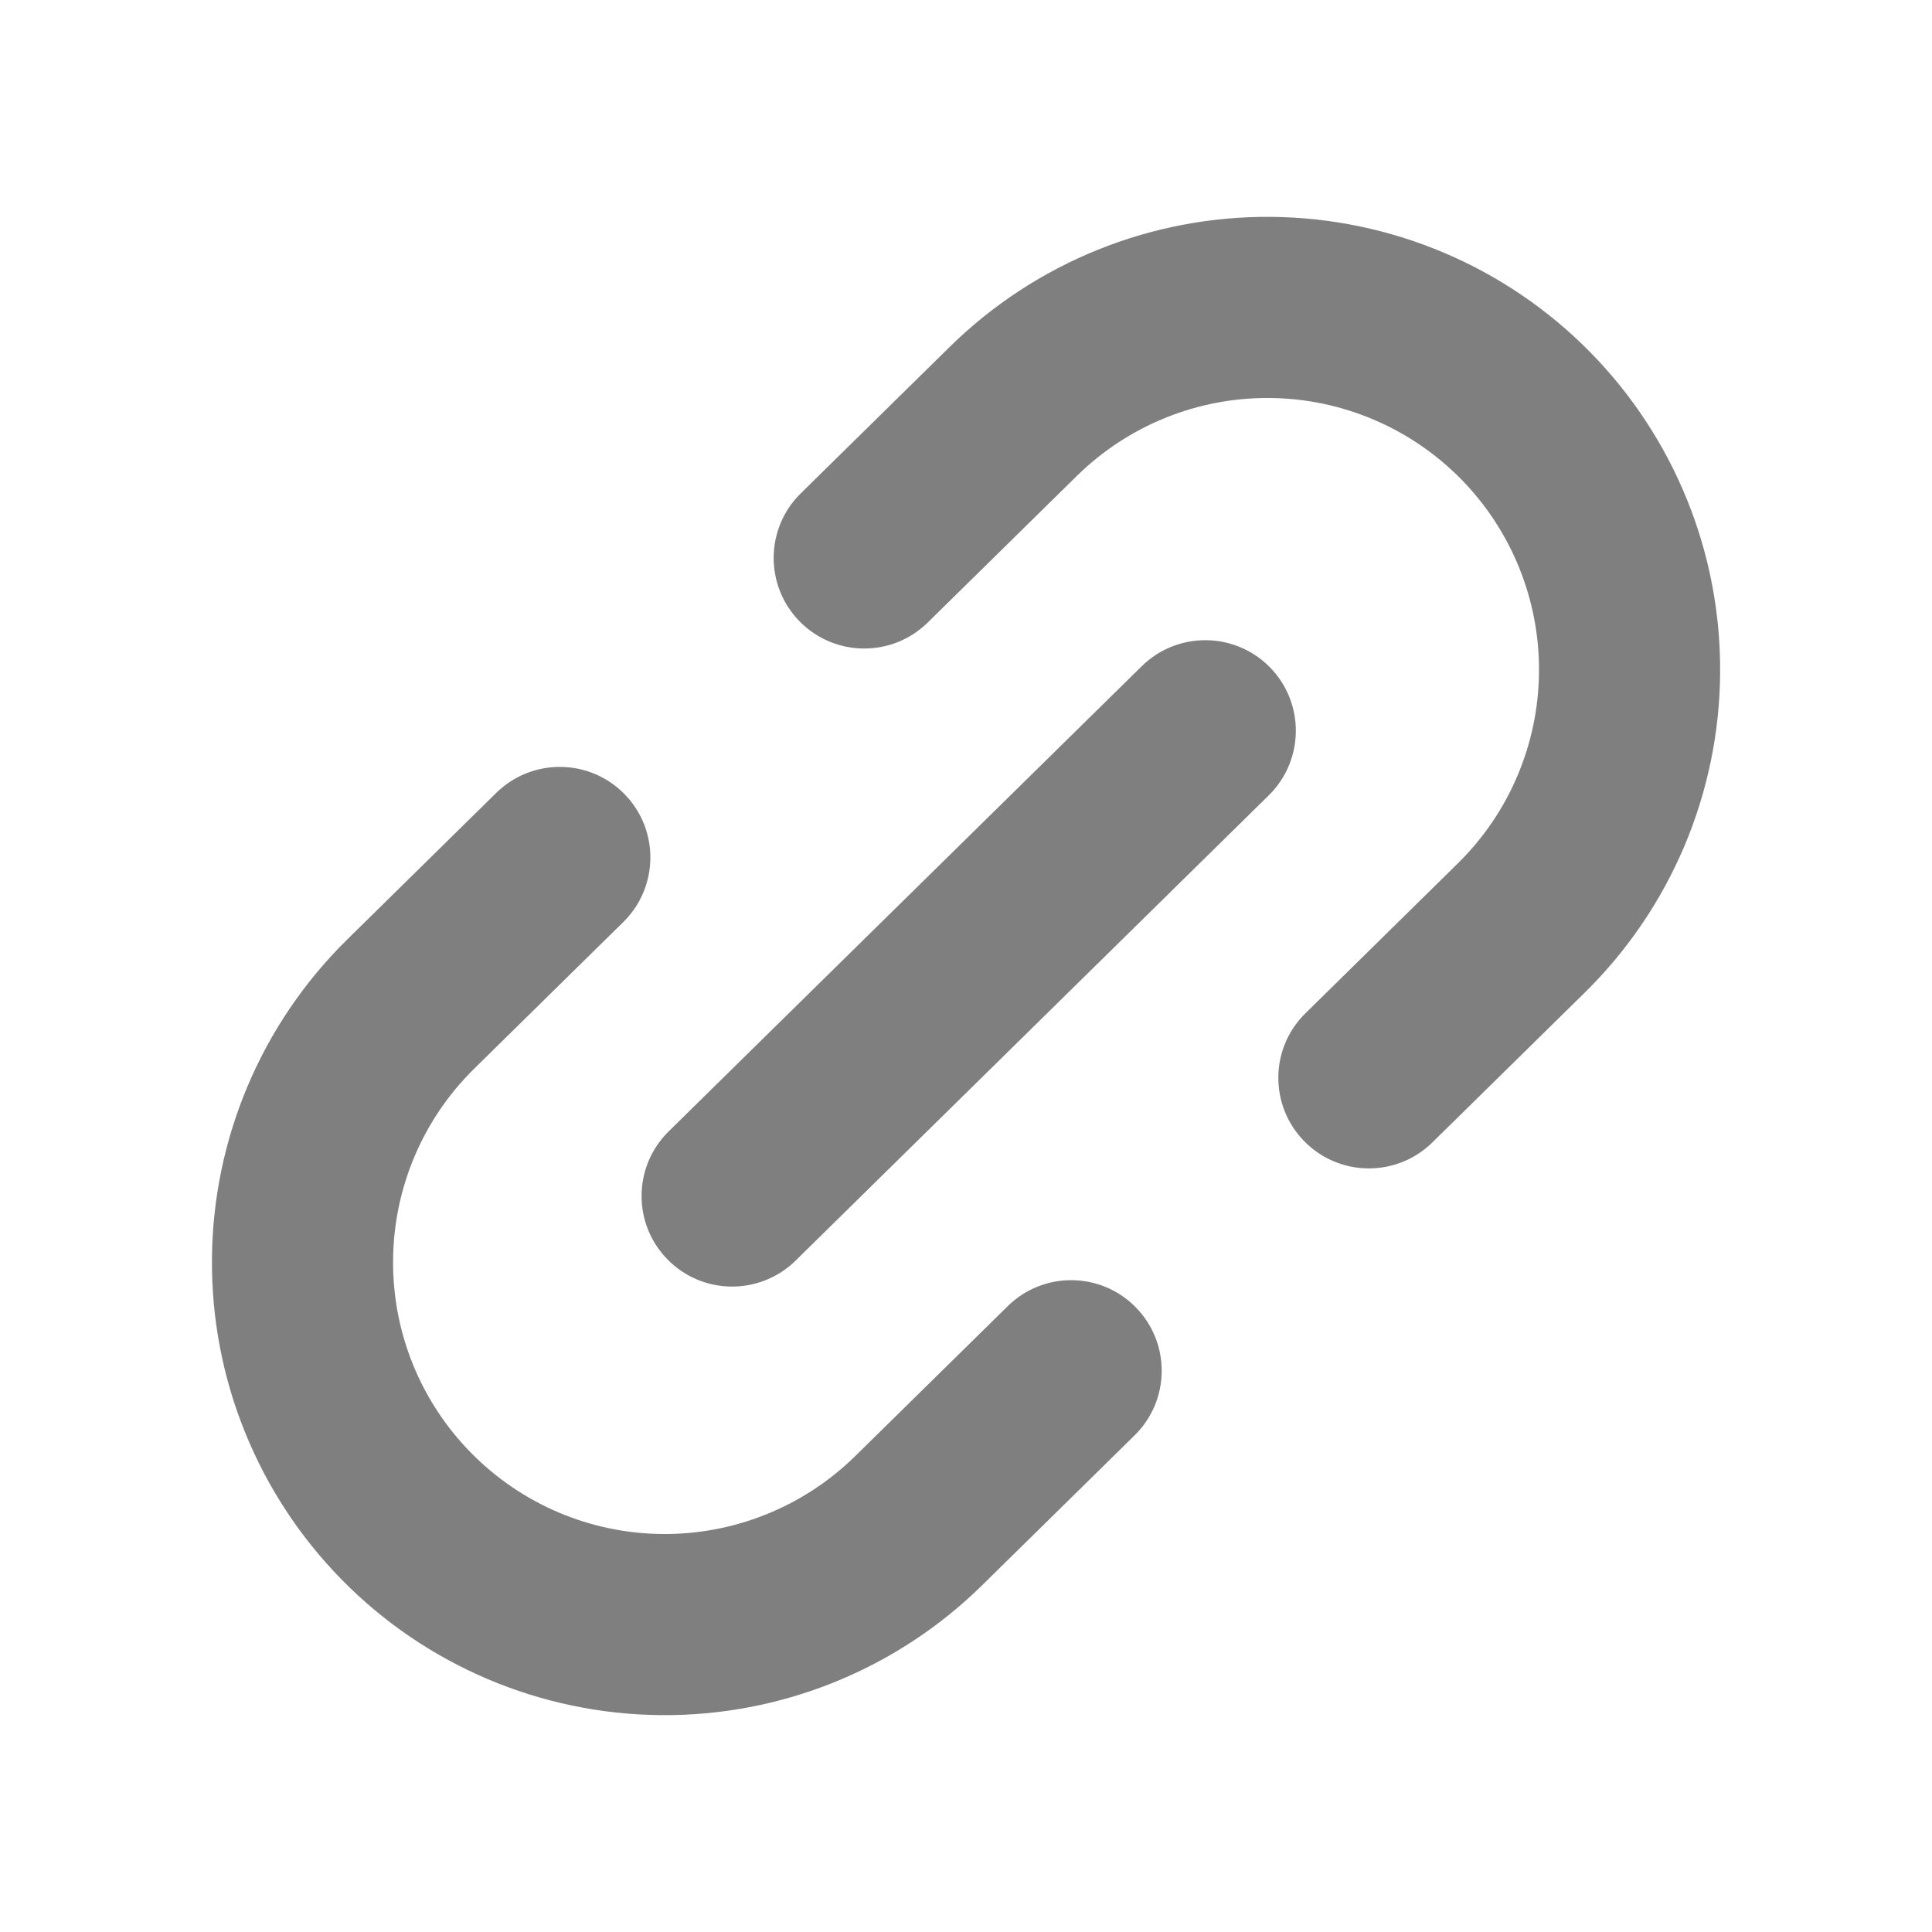 <?xml version="1.0" encoding="UTF-8"?>
 <svg
        width="24px"
        height="24px"
        viewBox="0 0 24 24"
        xmlns="http://www.w3.org/2000/svg"
    >
    <title>icon-link</title>
    <path
        fillRule="evenodd"
        clipRule="evenodd"
        d="M5.891 13.275C5.253 13.902 4.89 14.758 4.883 15.653C4.875 16.548 5.223 17.409 5.851 18.047C6.479 18.686 7.334 19.049 8.229 19.056C9.124 19.064 9.986 18.715 10.624 18.088L12.518 16.226C12.96 15.79 13.673 15.796 14.108 16.239C14.544 16.682 14.538 17.394 14.095 17.83L12.201 19.692C11.138 20.738 9.702 21.319 8.21 21.306C6.718 21.293 5.293 20.689 4.247 19.625C3.201 18.561 2.62 17.126 2.633 15.634C2.645 14.142 3.25 12.716 4.314 11.67L6.165 9.849C6.609 9.414 7.321 9.42 7.756 9.863C8.192 10.306 8.186 11.018 7.743 11.454L5.891 13.275Z"
        fill="rgba(0, 0, 0, 0.5)"
    />
    <path
        fillRule="evenodd"
        clipRule="evenodd"
        d="M9.934 7.72C9.498 7.277 9.504 6.565 9.947 6.129L11.799 4.308C12.863 3.262 14.299 2.681 15.791 2.694C17.282 2.707 18.708 3.311 19.754 4.375C20.8 5.439 21.381 6.874 21.368 8.366C21.356 9.858 20.751 11.284 19.687 12.33L17.793 14.192C17.35 14.627 16.638 14.621 16.203 14.178C15.767 13.735 15.773 13.023 16.216 12.588L18.11 10.725C18.748 10.098 19.111 9.242 19.118 8.347C19.126 7.452 18.777 6.591 18.15 5.952C17.522 5.314 16.667 4.951 15.772 4.944C14.877 4.936 14.015 5.285 13.377 5.912L11.525 7.733C11.082 8.169 10.37 8.163 9.934 7.72Z"
        fill="rgba(0, 0, 0, 0.5)"
    />
    <path
        fillRule="evenodd"
        clipRule="evenodd"
        d="M8.293 15.646C7.857 15.203 7.863 14.491 8.306 14.055L14.184 8.275C14.627 7.84 15.339 7.846 15.775 8.289C16.21 8.732 16.204 9.444 15.761 9.88L9.884 15.659C9.441 16.095 8.728 16.089 8.293 15.646Z"
        fill="rgba(0, 0, 0, 0.5)"
    />
</svg>